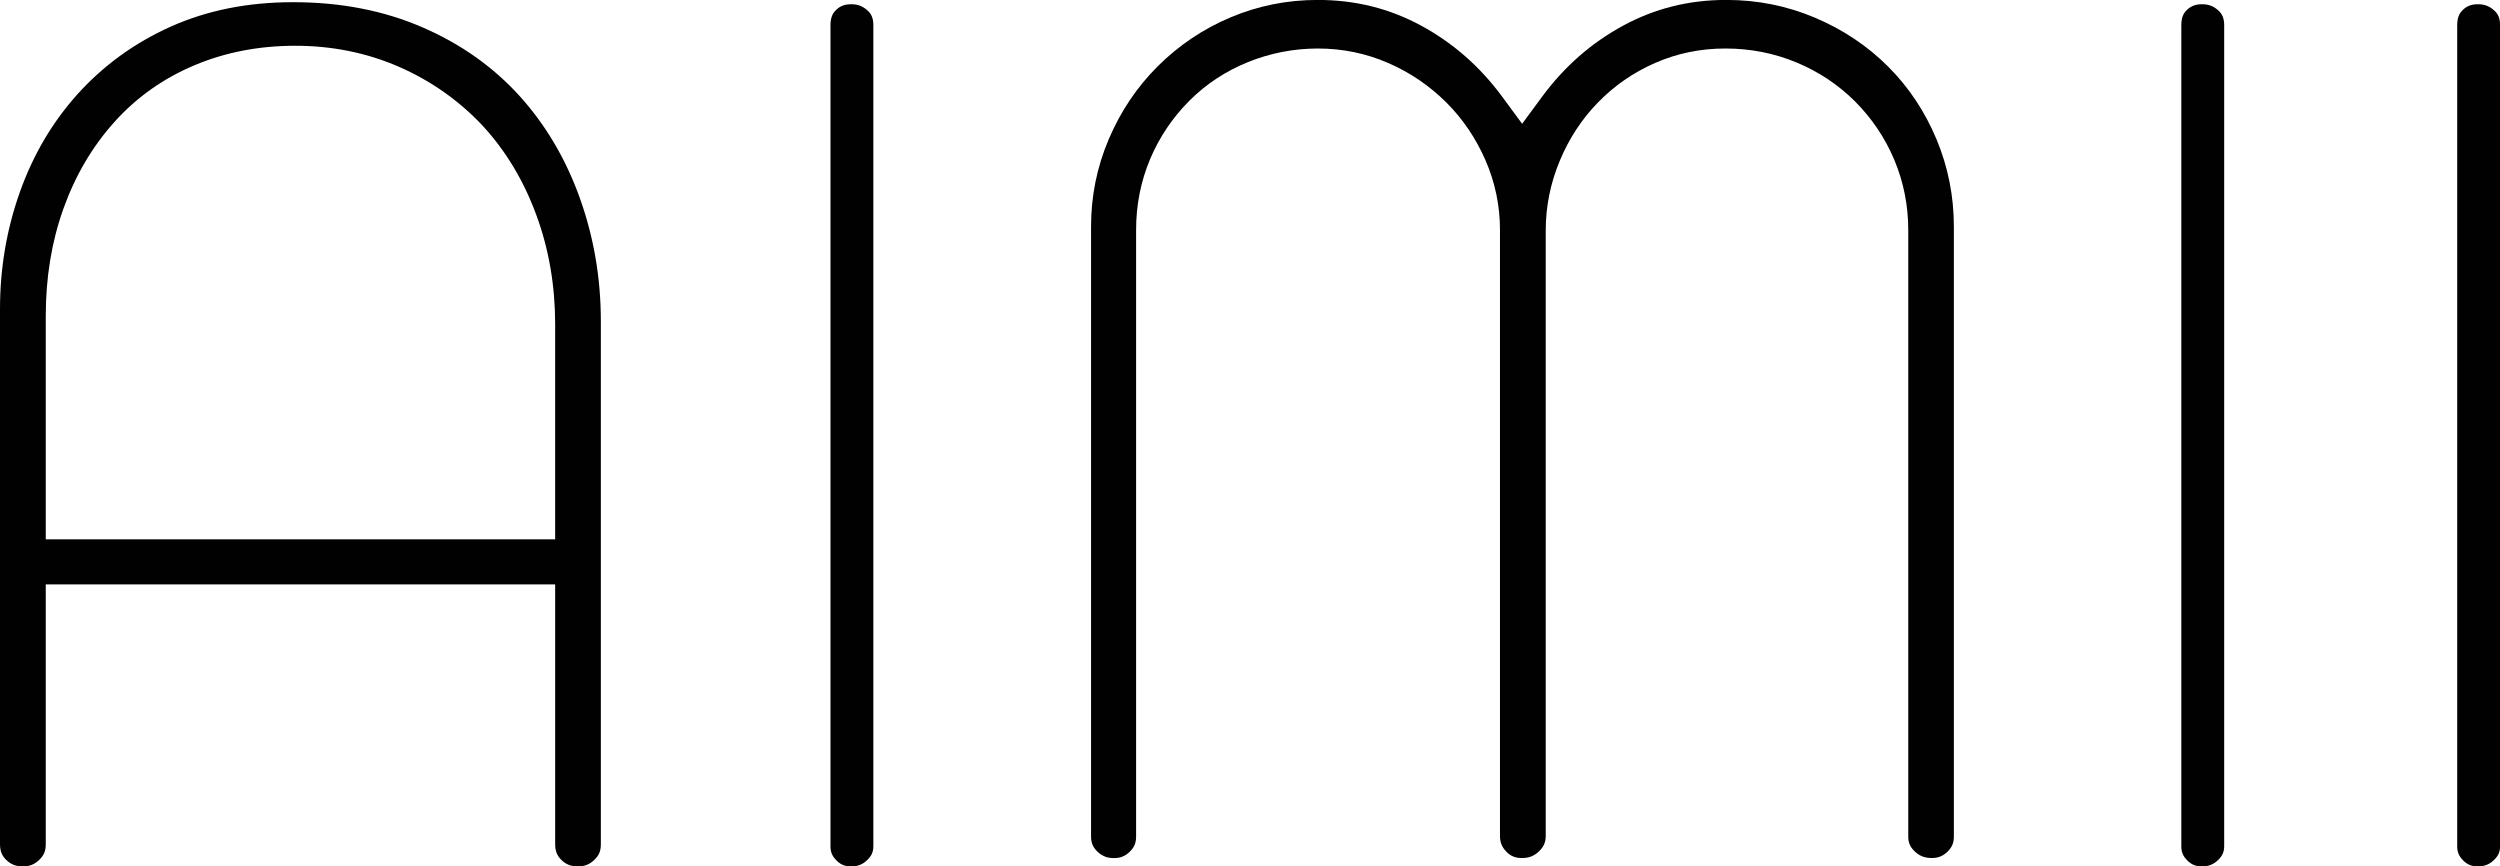 <svg viewBox="0 0 354.04 122.7" xmlns="http://www.w3.org/2000/svg" data-name="Ebene 2" id="Ebene_2">
  <defs>
    <style>
      .cls-1 {
        fill: #010101;
      }
    </style>
  </defs>
  <g data-name="Ebene 1" id="Ebene_1-2">
    <g>
      <path d="M.9,121.79c.35.34.67.54,1.02.68.36.14.76.23,1.32.23.51,0,.89-.08,1.25-.22.36-.14.7-.36,1.08-.72.35-.34.55-.64.69-.96.14-.33.22-.7.22-1.24v-36.8h72.14v36.8c0,.54.09.93.22,1.27.14.33.33.63.67.96.35.34.67.54,1.02.68.36.14.76.23,1.32.23.51,0,.89-.08,1.25-.22.36-.14.7-.36,1.08-.72.35-.34.55-.64.69-.96.14-.33.22-.7.22-1.24V45.54c0-6.13-.99-11.93-2.97-17.47-1.98-5.53-4.78-10.28-8.44-14.37-3.76-4.17-8.33-7.43-13.83-9.82C54.41,1.52,48.33.31,41.52.31c-6.48,0-12.21,1.17-17.32,3.45-5.17,2.32-9.56,5.51-13.28,9.64-3.53,3.95-6.22,8.51-8.1,13.78C.94,32.47,0,37.98,0,43.78v75.78c0,.54.09.93.22,1.27.14.33.33.63.67.96M6.48,44.76c0-5.43.82-10.51,2.5-15.2,1.66-4.65,4.06-8.76,7.18-12.24,3.14-3.51,6.96-6.22,11.36-8.07,4.4-1.86,9.2-2.77,14.3-2.77,5.19,0,10.12.99,14.68,2.98,4.52,1.97,8.52,4.79,11.89,8.38v.02s.03.02.03.02c3.26,3.55,5.78,7.78,7.54,12.59,1.78,4.83,2.66,10.01,2.66,15.46v30.45H6.48v-31.62Z" class="cls-1"></path>
      <path d="M118.43,121.84c.35.34.65.53.97.66.32.13.66.2,1.13.2.52,0,.9-.08,1.25-.22.35-.14.67-.34,1.03-.68.35-.34.54-.62.67-.91.12-.29.2-.6.2-1.05V3.55c0-.54-.09-.91-.21-1.22-.13-.3-.3-.56-.62-.85-.35-.32-.68-.52-1.03-.66-.35-.14-.75-.22-1.28-.22-.53,0-.91.08-1.23.21-.32.13-.6.3-.91.6-.29.29-.46.54-.58.86-.12.31-.21.71-.21,1.28v116.31c0,.46.08.78.2,1.08.13.29.31.58.65.91h0" class="cls-1"></path>
      <path d="M156.44,121.29c.36.14.76.23,1.32.23.51,0,.88-.08,1.22-.22.34-.14.66-.34,1.02-.69.35-.35.55-.65.68-.96.13-.32.21-.67.21-1.17V32.54c0-3.49.66-6.86,1.98-10,1.31-3.11,3.19-5.9,5.58-8.29,2.35-2.35,5.15-4.19,8.29-5.46,3.15-1.27,6.48-1.92,9.91-1.92,3.45,0,6.8.68,9.94,2.05,3.09,1.34,5.87,3.23,8.26,5.62h0c2.33,2.33,4.18,5.08,5.52,8.16,1.36,3.12,2.05,6.44,2.05,9.84v85.84c0,.51.08.88.22,1.22.14.34.34.66.69,1.02.33.34.63.53.96.67.33.14.72.22,1.27.22.54,0,.95-.09,1.31-.23.36-.15.7-.36,1.08-.72.38-.37.59-.69.73-1.02.14-.33.22-.68.22-1.16V32.63c0-3.38.67-6.7,1.98-9.84,1.29-3.11,3.09-5.88,5.36-8.22,2.32-2.4,5.07-4.31,8.14-5.65,3.12-1.37,6.49-2.06,10-2.05,3.49,0,6.88.66,10.04,1.98,3.13,1.3,5.91,3.15,8.26,5.49h0c2.39,2.39,4.27,5.18,5.58,8.29h0c1.32,3.14,1.99,6.51,1.98,10v85.84c0,.49.08.83.21,1.14.14.31.34.61.7.96.37.35.71.56,1.08.71.37.14.79.23,1.34.23.51,0,.88-.08,1.22-.22.34-.14.66-.34,1.02-.69.35-.35.55-.65.68-.96.13-.32.21-.67.21-1.17V32.14c0-4.38-.82-8.48-2.46-12.42-1.66-3.96-3.93-7.37-6.86-10.3-2.94-2.93-6.36-5.22-10.36-6.92-3.97-1.67-8.11-2.51-12.55-2.51-5.32,0-10.11,1.21-14.59,3.63-4.53,2.46-8.33,5.79-11.5,10.08l-2.82,3.83-2.82-3.83c-3.17-4.3-6.97-7.62-11.5-10.08-4.48-2.42-9.27-3.62-14.59-3.63-4.38,0-8.46.82-12.36,2.46-3.92,1.65-7.35,3.96-10.36,6.96-2.94,2.94-5.23,6.35-6.92,10.32-1.67,3.94-2.5,8.03-2.5,12.4v86.33c0,.5.08.85.21,1.17.14.32.33.62.68.96h0c.35.34.67.54,1.02.68Z" class="cls-1"></path>
      <path d="M309.73,121.84c.35.34.65.53.97.66.32.13.66.2,1.13.2.52,0,.9-.08,1.25-.22.35-.14.67-.34,1.03-.68.35-.34.54-.62.67-.91.12-.29.2-.6.2-1.05V3.55c0-.54-.09-.91-.21-1.22-.13-.3-.3-.56-.62-.85-.35-.32-.68-.52-1.03-.66-.35-.14-.75-.22-1.28-.22-.53,0-.91.08-1.23.21-.32.13-.6.3-.91.6-.29.29-.46.54-.58.86-.12.31-.21.71-.21,1.28v116.31c0,.46.08.78.2,1.08.13.29.31.58.65.91h0Z" class="cls-1"></path>
      <path d="M348.8,121.84c.35.34.65.53.97.66.32.13.66.2,1.13.2.52,0,.9-.08,1.25-.22.35-.14.67-.34,1.03-.68.35-.34.54-.62.67-.91.12-.29.2-.6.2-1.05V3.55c0-.54-.09-.91-.21-1.22-.13-.3-.3-.56-.62-.85-.35-.32-.68-.52-1.03-.66-.35-.14-.75-.22-1.28-.22-.53,0-.91.08-1.23.21-.32.13-.6.3-.91.6-.29.29-.46.54-.58.86-.12.31-.21.71-.21,1.28v116.31c0,.46.08.78.2,1.08.13.29.31.58.65.91h0Z" class="cls-1"></path>
    </g>
  </g>
</svg>